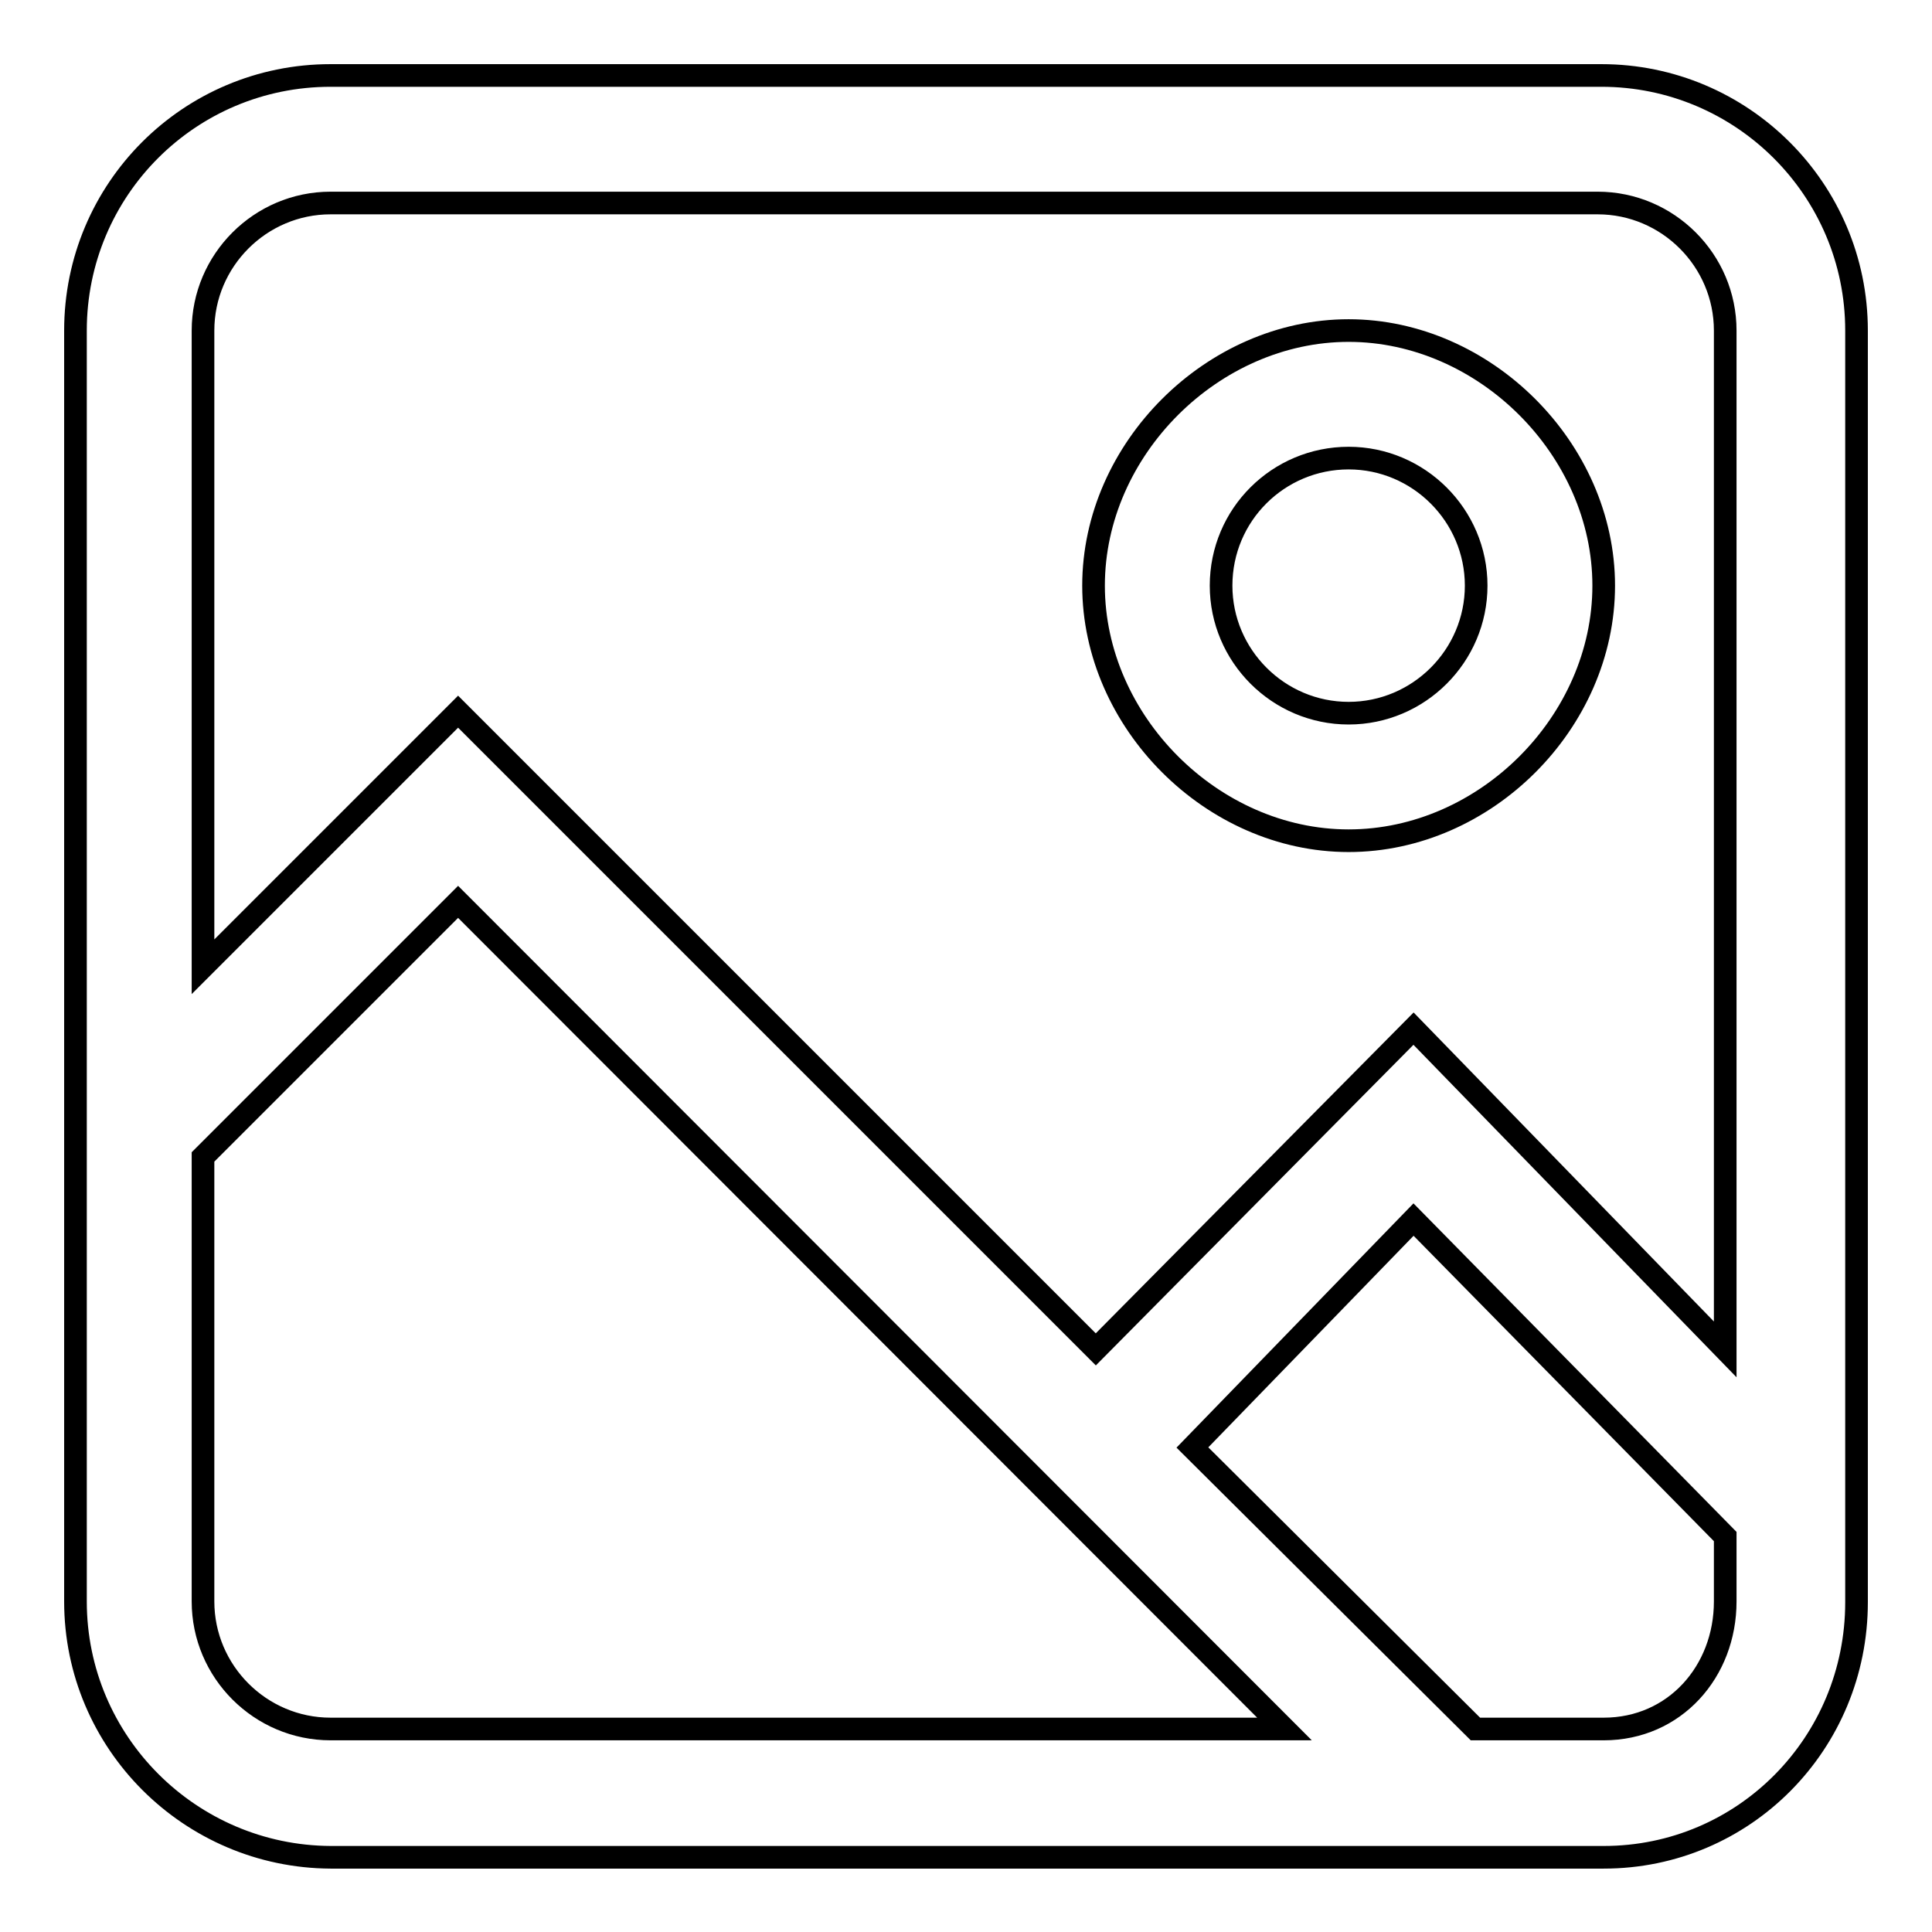 <?xml version="1.0" encoding="utf-8"?>
<!-- Svg Vector Icons : http://www.onlinewebfonts.com/icon -->
<!DOCTYPE svg PUBLIC "-//W3C//DTD SVG 1.1//EN" "http://www.w3.org/Graphics/SVG/1.1/DTD/svg11.dtd">
<svg version="1.1" xmlns="http://www.w3.org/2000/svg" xmlns:xlink="http://www.w3.org/1999/xlink" x="0px" y="0px" viewBox="0 0 256 256" enable-background="new 0 0 256 256" xml:space="preserve">
<g><g><path stroke-width="3" fill-opacity="0" stroke="#000000"  d="M43.8,10h168.4c18.6,0,33.8,15.1,33.8,33.8l0,168.5c0,18.7-14.9,33.8-33.5,33.8H43.8C25.2,246,10,230.9,10,212.2l0-168.4C10,25.1,25.1,10,43.8,10z M170.2,229.1H43.8c-9.3,0-16.9-7.6-16.9-16.9v-58.9l33.8-33.8L170.2,229.1z M145.2,178.8L60.7,94.3l-33.8,33.8l0-84.3c0-9.3,7.6-16.9,16.9-16.9h167.9c9.3,0,16.9,7.6,16.9,16.9l0,135l-41.3-42.5L145.2,178.8z M187.3,161.6l41.3,42v8.6c0,9.3-6.7,16.9-16.1,16.9h-17L158,191.8L187.3,161.6z"/><path stroke-width="3" fill-opacity="0" stroke="#000000"  d="M178.7,43.8c-18,0-33.8,15.7-33.8,33.8c0,18,15.7,33.8,33.8,33.8s33.8-15.7,33.8-33.8C212.5,59.5,196.7,43.8,178.7,43.8z M178.7,60.7c9.3,0,16.9,7.6,16.9,16.9c0,9.3-7.6,16.9-16.9,16.9c-9.3,0-16.9-7.6-16.9-16.9C161.8,68.2,169.4,60.7,178.7,60.7z"/></g></g>
</svg>
